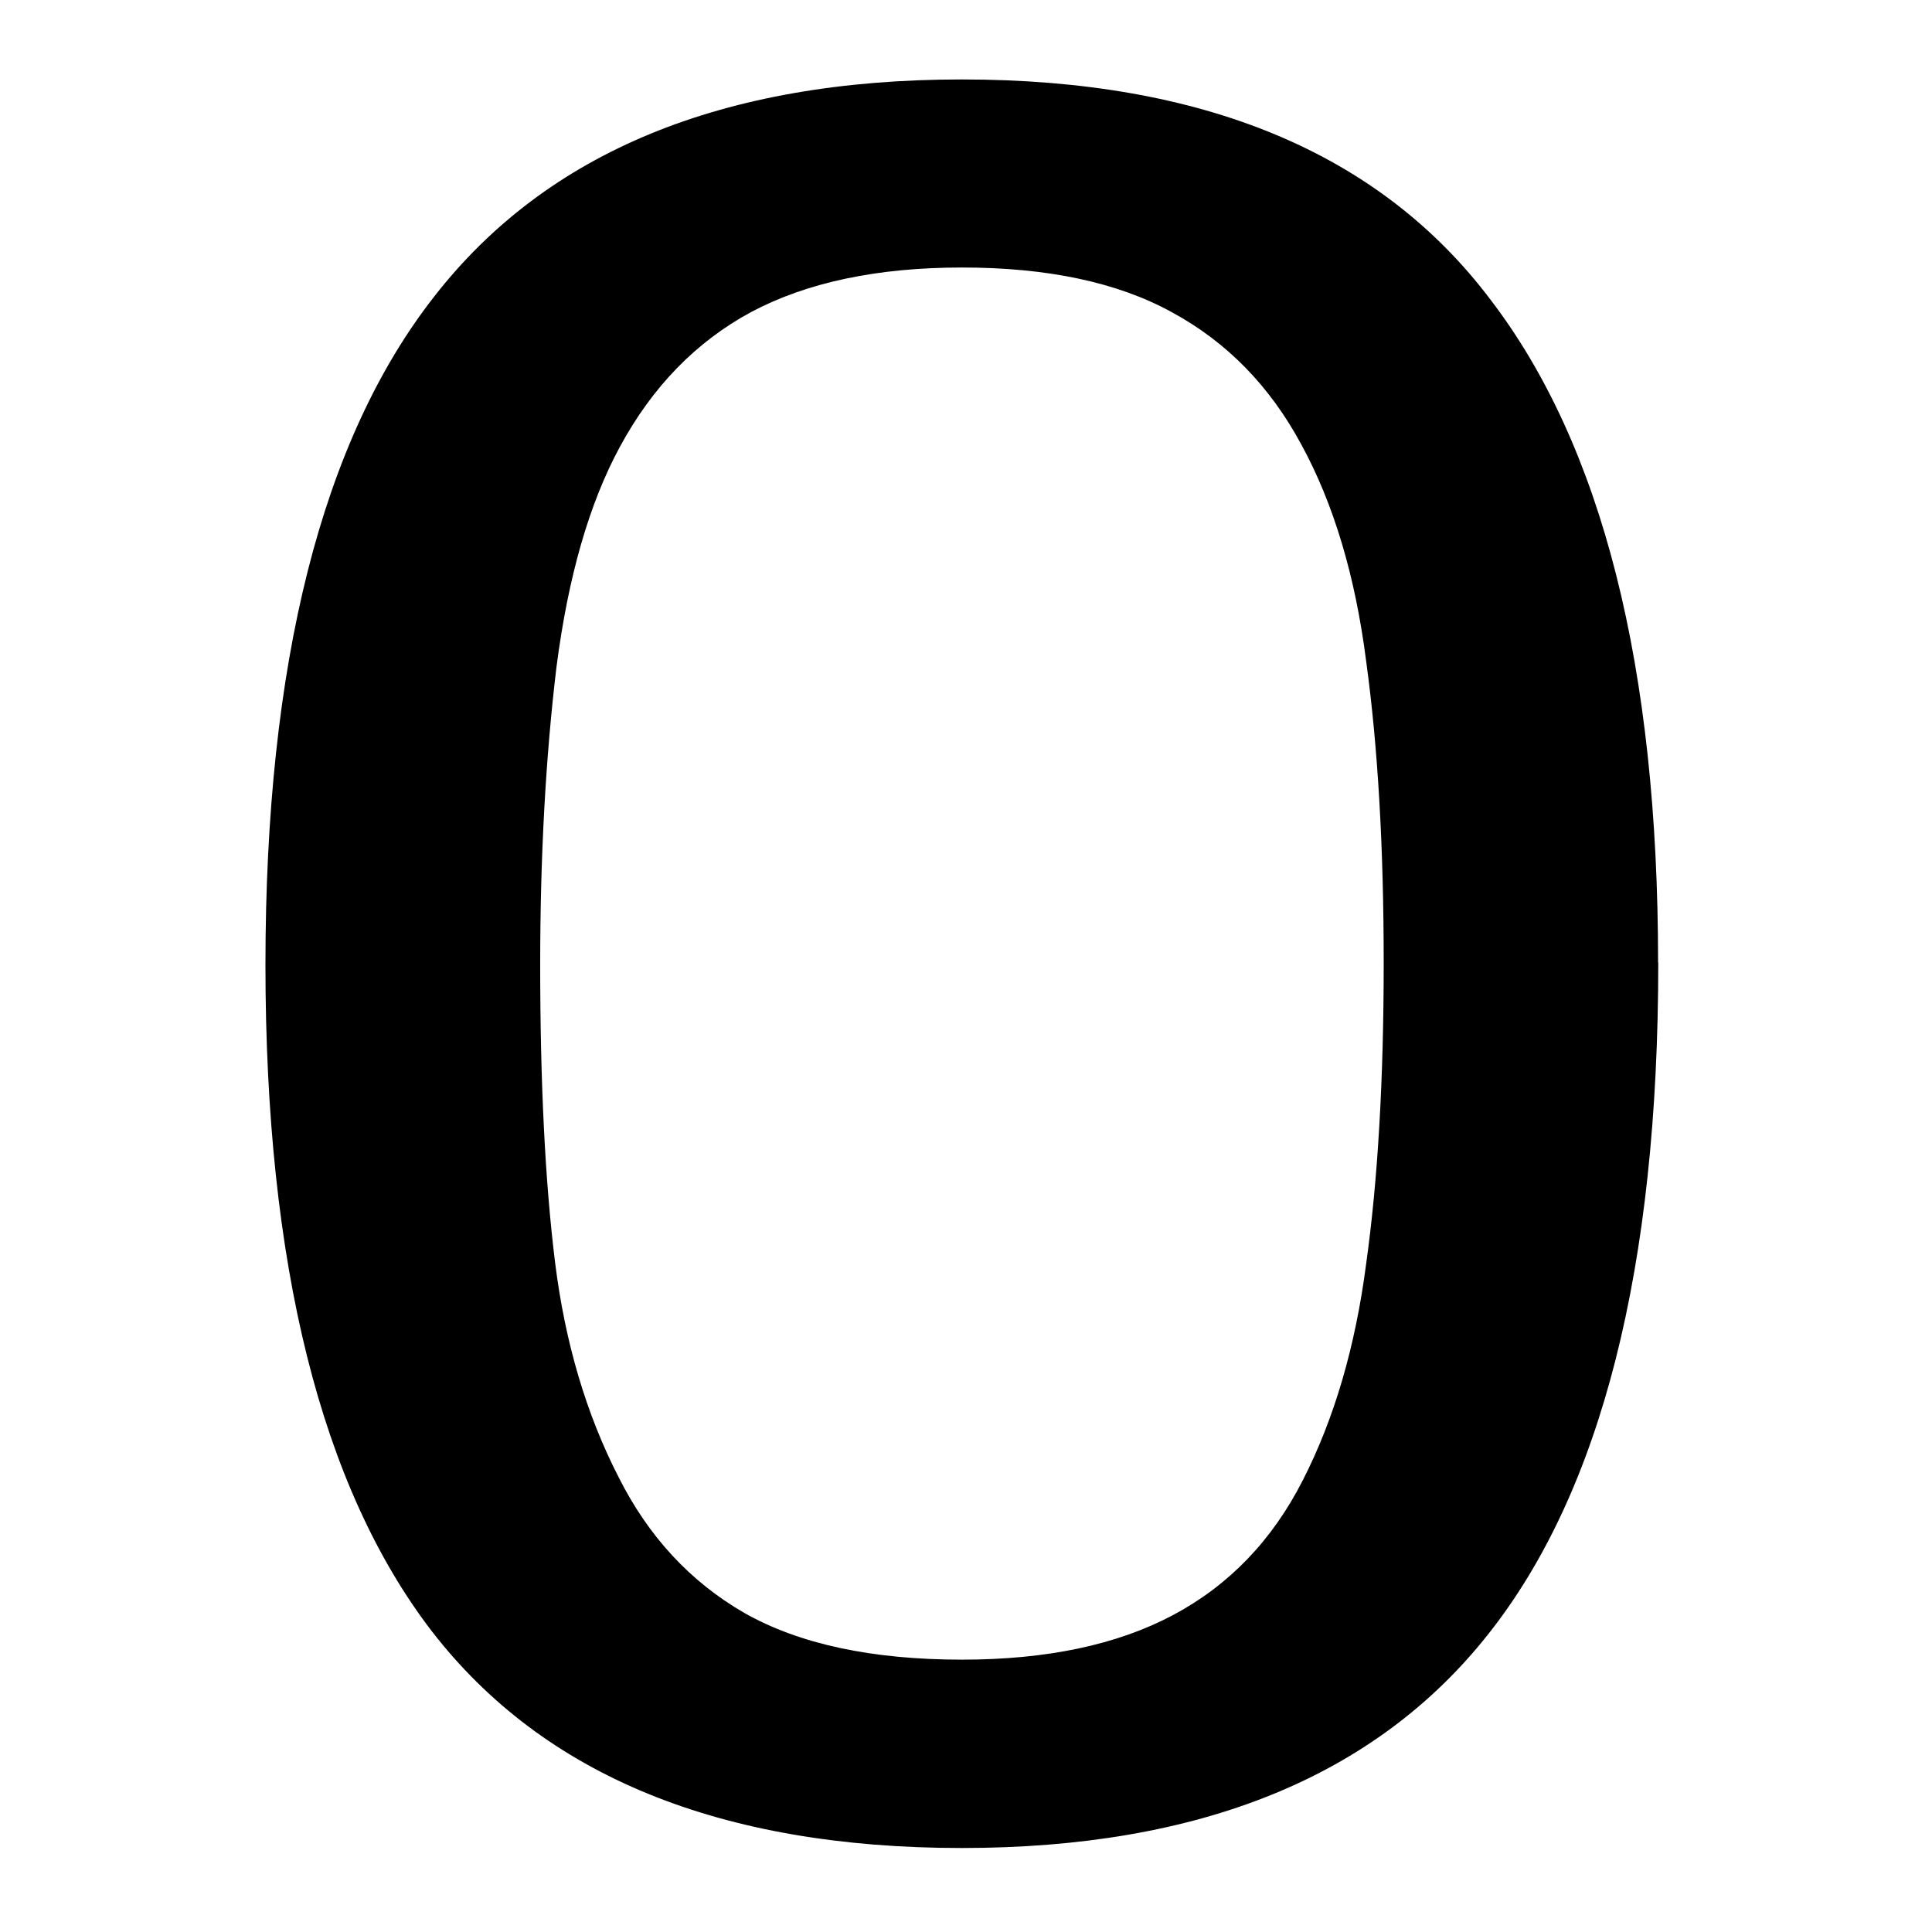 <?xml version="1.0" encoding="UTF-8"?>
<svg clip-rule="evenodd" fill-rule="evenodd" stroke-linejoin="round" stroke-miterlimit="1.414" version="1.1" viewBox="0 0 12 12" xml:space="preserve" xmlns="http://www.w3.org/2000/svg" xmlns:cc="http://creativecommons.org/ns#" xmlns:dc="http://purl.org/dc/elements/1.1/" xmlns:rdf="http://www.w3.org/1999/02/22-rdf-syntax-ns#">
    <g transform="scale(1.089 .919)" aria-label="0"><path d="m9.458 6.505q0 3.093-0.972 4.543-0.964 1.442-3 1.442-2.067 0-3.023-1.465-0.949-1.465-0.949-4.504 0-3.062 0.964-4.519 0.964-1.465 3.008-1.465 2.067 0 3.015 1.488 0.956 1.481 0.956 4.481zm-2.028 3.501q0.27-0.625 0.362-1.465 0.1-0.848 0.1-2.036 0-1.172-0.1-2.036-0.093-0.864-0.37-1.465-0.27-0.594-0.74-0.895-0.463-0.301-1.195-0.301-0.725 0-1.203 0.301-0.47 0.301-0.748 0.91-0.262 0.571-0.362 1.488-0.093 0.918-0.093 2.013 0 1.203 0.085 2.013t0.362 1.45q0.255 0.602 0.717 0.918 0.47 0.316 1.242 0.316 0.725 0 1.203-0.301t0.74-0.91z" stroke-width=".395"/></g>
<ellipse cx="6.206" cy="6.063" rx="3.973" ry="5.516" clip-rule="evenodd" fill="none" stroke-linejoin="round" stroke-miterlimit="1.414"/></svg>
